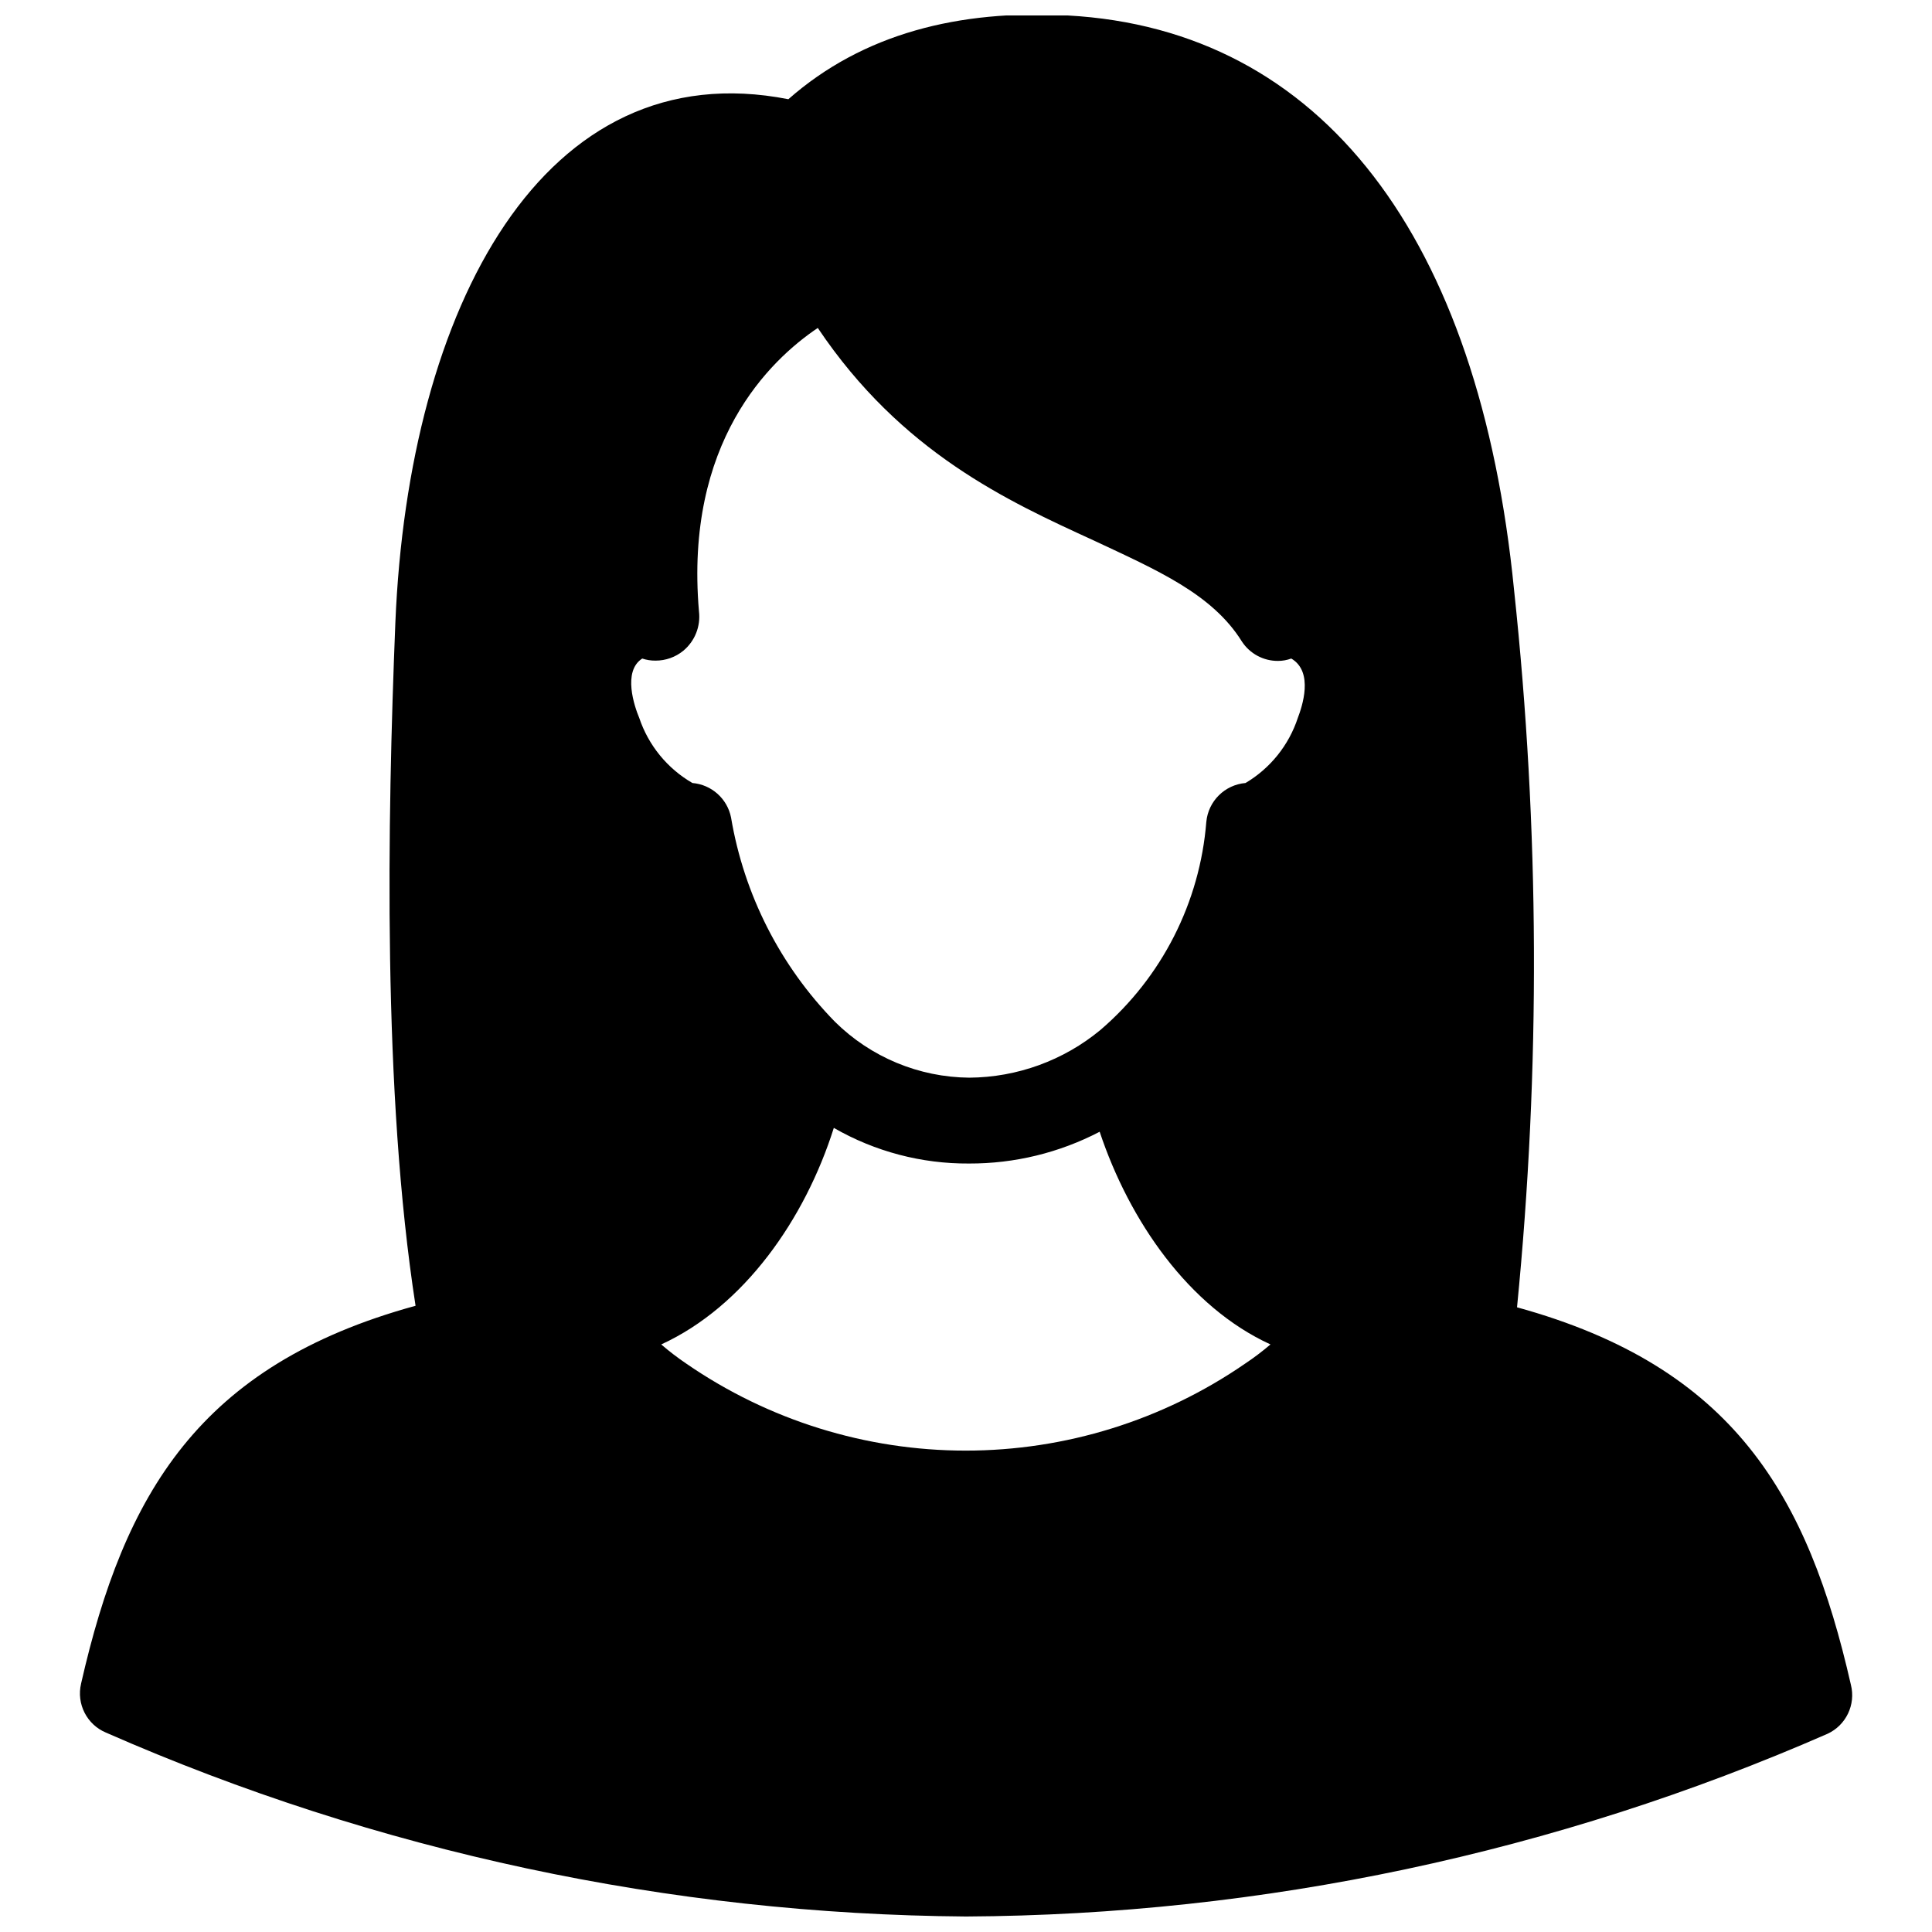 <?xml version="1.0" encoding="UTF-8"?>
<!-- Uploaded to: ICON Repo, www.svgrepo.com, Generator: ICON Repo Mixer Tools -->
<svg width="800px" height="800px" version="1.1" viewBox="144 144 512 512" xmlns="http://www.w3.org/2000/svg">
 <defs>
  <clipPath id="a">
   <path d="m165 148.09h470v503.81h-470z"/>
  </clipPath>
 </defs>
 <g clip-path="url(#a)">
  <path d="m634.51 590.5c-11.414-50.145-31.016-84.23-88.48-100.05l-0.004 0.004c6.238-63.23 5.973-126.93-0.785-190.11-9.211-93.285-50.777-148.55-118.32-152.25-28.734-1.574-54.238 4.801-73.996 22.199-64.867-12.754-100.68 55.105-104.15 138.7-2.125 52.586-3.387 124.61 5.352 181.05-57.465 15.742-77.223 49.988-88.641 100.13l0.004 0.004c-1.277 5.363 1.523 10.863 6.609 12.988 71.867 31.559 149.41 48.137 227.9 48.727 78.598-0.418 156.28-16.895 228.29-48.41 4.93-2.266 7.547-7.727 6.219-12.992zm-160.59-85.094c-21.766 14.992-47.57 23.02-74 23.02-26.426 0-52.23-8.027-73.996-23.02-2.328-1.574-4.562-3.281-6.691-5.117 21.965-10.078 38.102-33.219 45.738-57.387 10.891 6.269 23.25 9.527 35.816 9.445 12.059 0.043 23.945-2.848 34.637-8.422 7.871 23.617 23.617 46.445 45.266 56.363-2.152 1.84-4.414 3.547-6.769 5.117zm14.012-171.14v-0.004c-2.383 7.234-7.305 13.359-13.855 17.242-5.504 0.469-9.879 4.812-10.391 10.312-1.707 21.344-11.781 41.152-28.023 55.102-9.789 8.113-22.082 12.59-34.797 12.676-13.332-0.117-26.098-5.426-35.582-14.801-14.5-14.812-24.113-33.715-27.551-54.16-0.996-4.981-5.168-8.703-10.234-9.129-6.641-3.84-11.648-9.969-14.09-17.242-1.258-2.992-4.488-12.359 0.789-15.742 1.141 0.379 2.336 0.566 3.539 0.551 2.668 0.004 5.254-0.914 7.324-2.598 3.086-2.551 4.656-6.496 4.172-10.469-3.856-44.793 18.734-66.52 31.488-75.098 22.199 33.062 50.383 45.895 73.051 56.285 16.766 7.871 31.488 14.168 39.359 26.844v-0.004c2.106 3.207 5.691 5.133 9.527 5.117 1.207 0.004 2.406-0.211 3.539-0.629 6.062 3.543 2.836 12.832 1.734 15.742z"/>
 </g>
</svg>